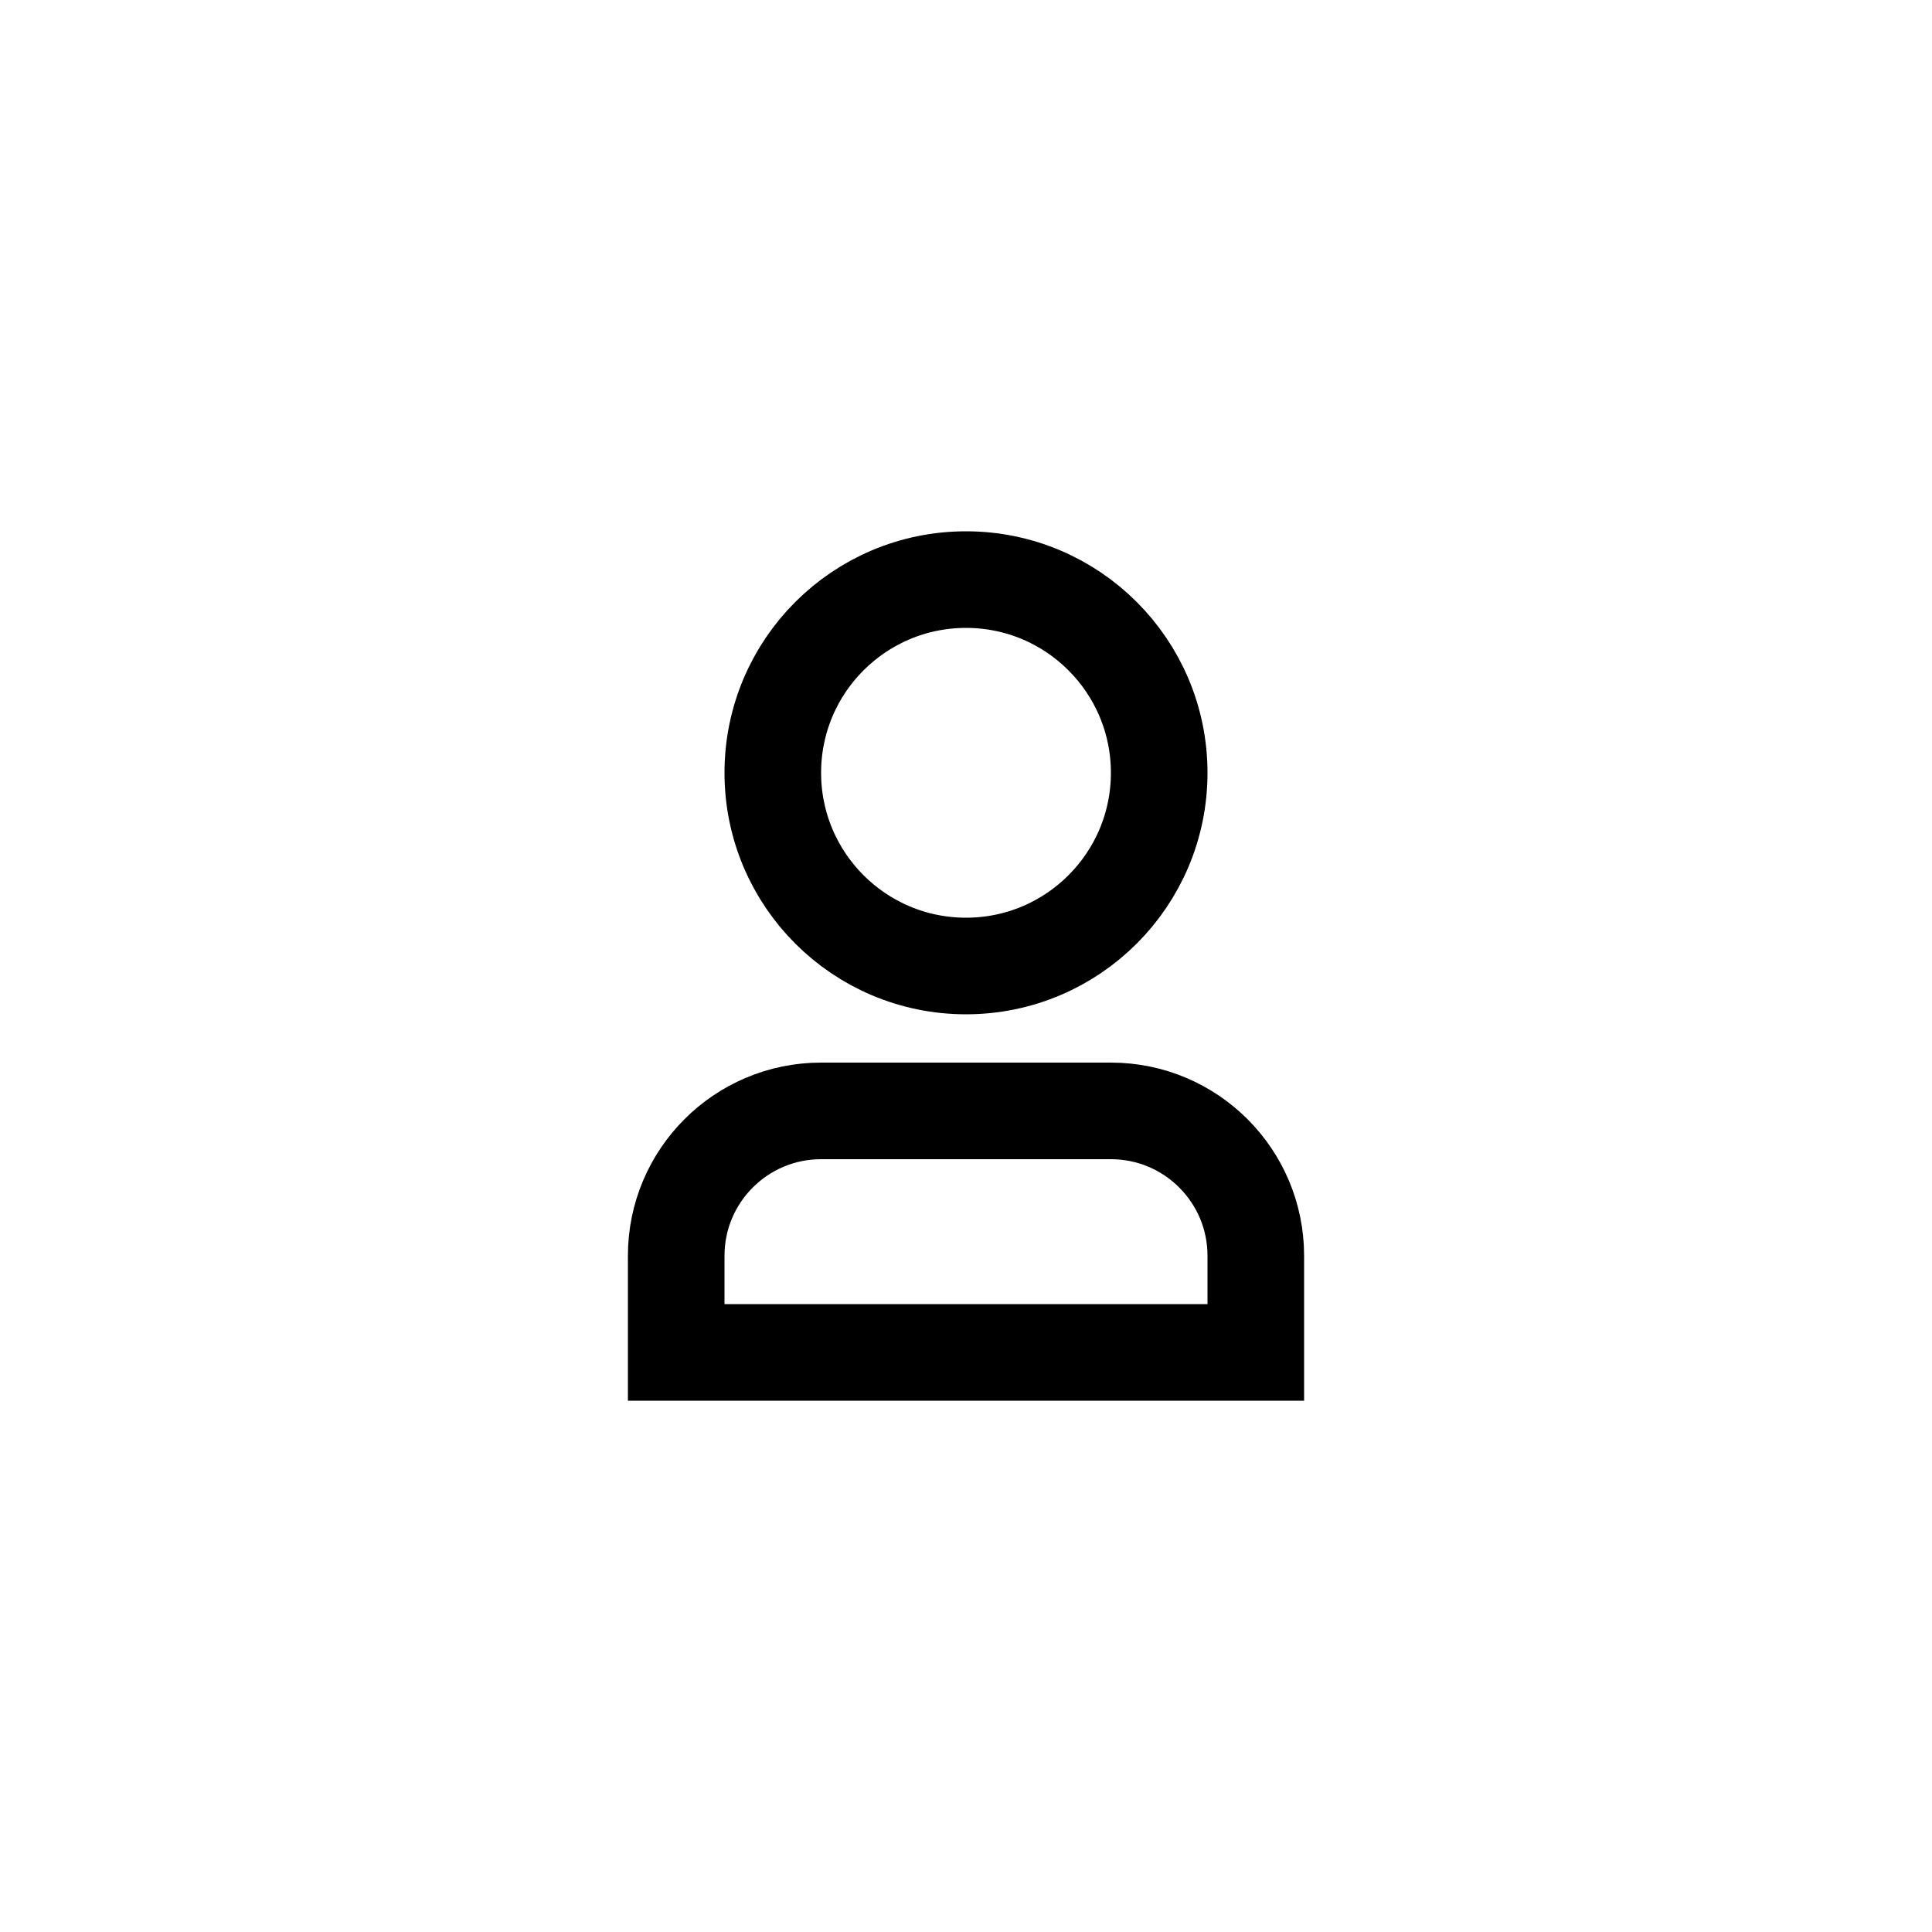 <svg width="40" height="40" viewBox="0 0 40 40" fill="none" xmlns="http://www.w3.org/2000/svg">
<rect width="40" height="40"/>
<path d="M17 23H23C24.657 23 26 24.343 26 26V28H14V26C14 24.343 15.343 23 17 23Z" stroke="black" stroke-width="2"/>
<circle cx="20" cy="16" r="4" stroke="black" stroke-width="2"/>
</svg>